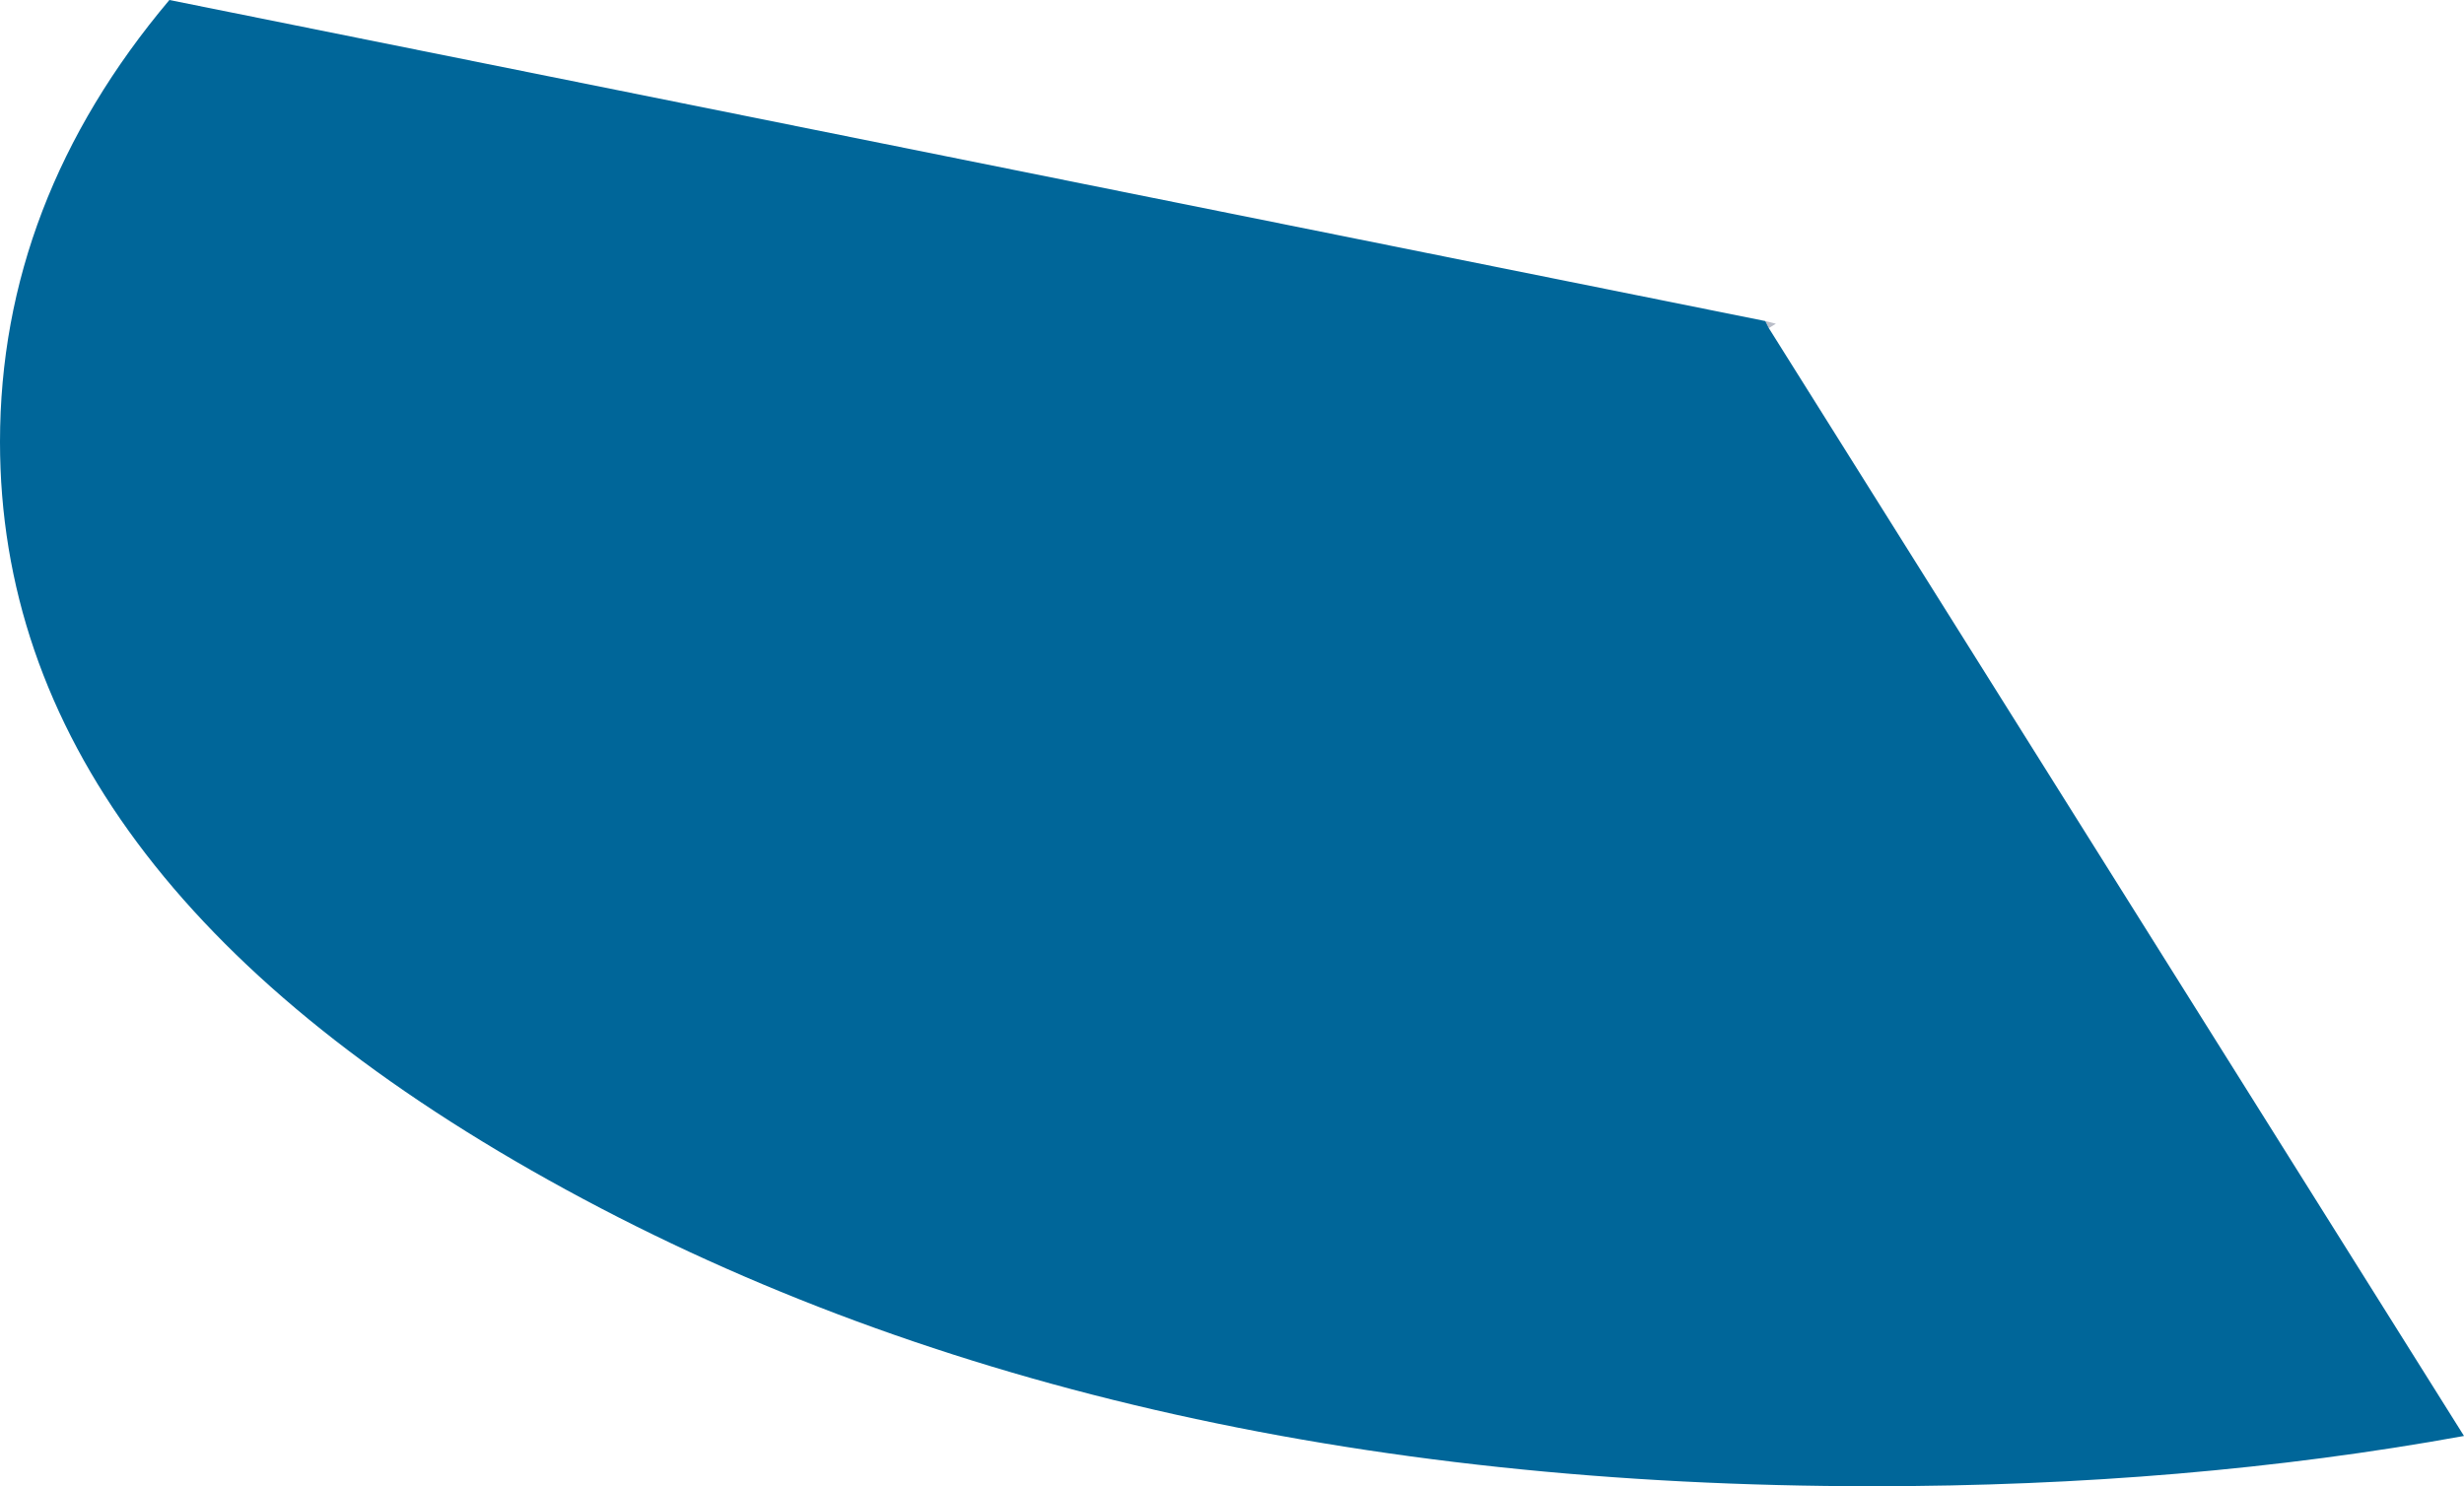 <?xml version="1.0" encoding="UTF-8" standalone="no"?>
<svg xmlns:xlink="http://www.w3.org/1999/xlink" height="84.25px" width="139.65px" xmlns="http://www.w3.org/2000/svg">
  <g transform="matrix(1.0, 0.0, 0.0, 1.0, 129.15, -87.7)">
    <path d="M-29.1 105.9 L-28.5 106.05 -28.9 106.3 -29.1 105.9" fill="#b9bdc8" fill-rule="evenodd" stroke="none"/>
    <path d="M-28.9 106.3 L10.5 169.1 Q-5.2 171.95 -23.0 171.95 -66.95 171.95 -98.05 154.6 -129.15 137.25 -129.15 112.75 -129.15 99.1 -119.55 87.7 L-29.1 105.9 -28.9 106.3" fill="#006699" fill-rule="evenodd" stroke="none"/>
  </g>
</svg>

